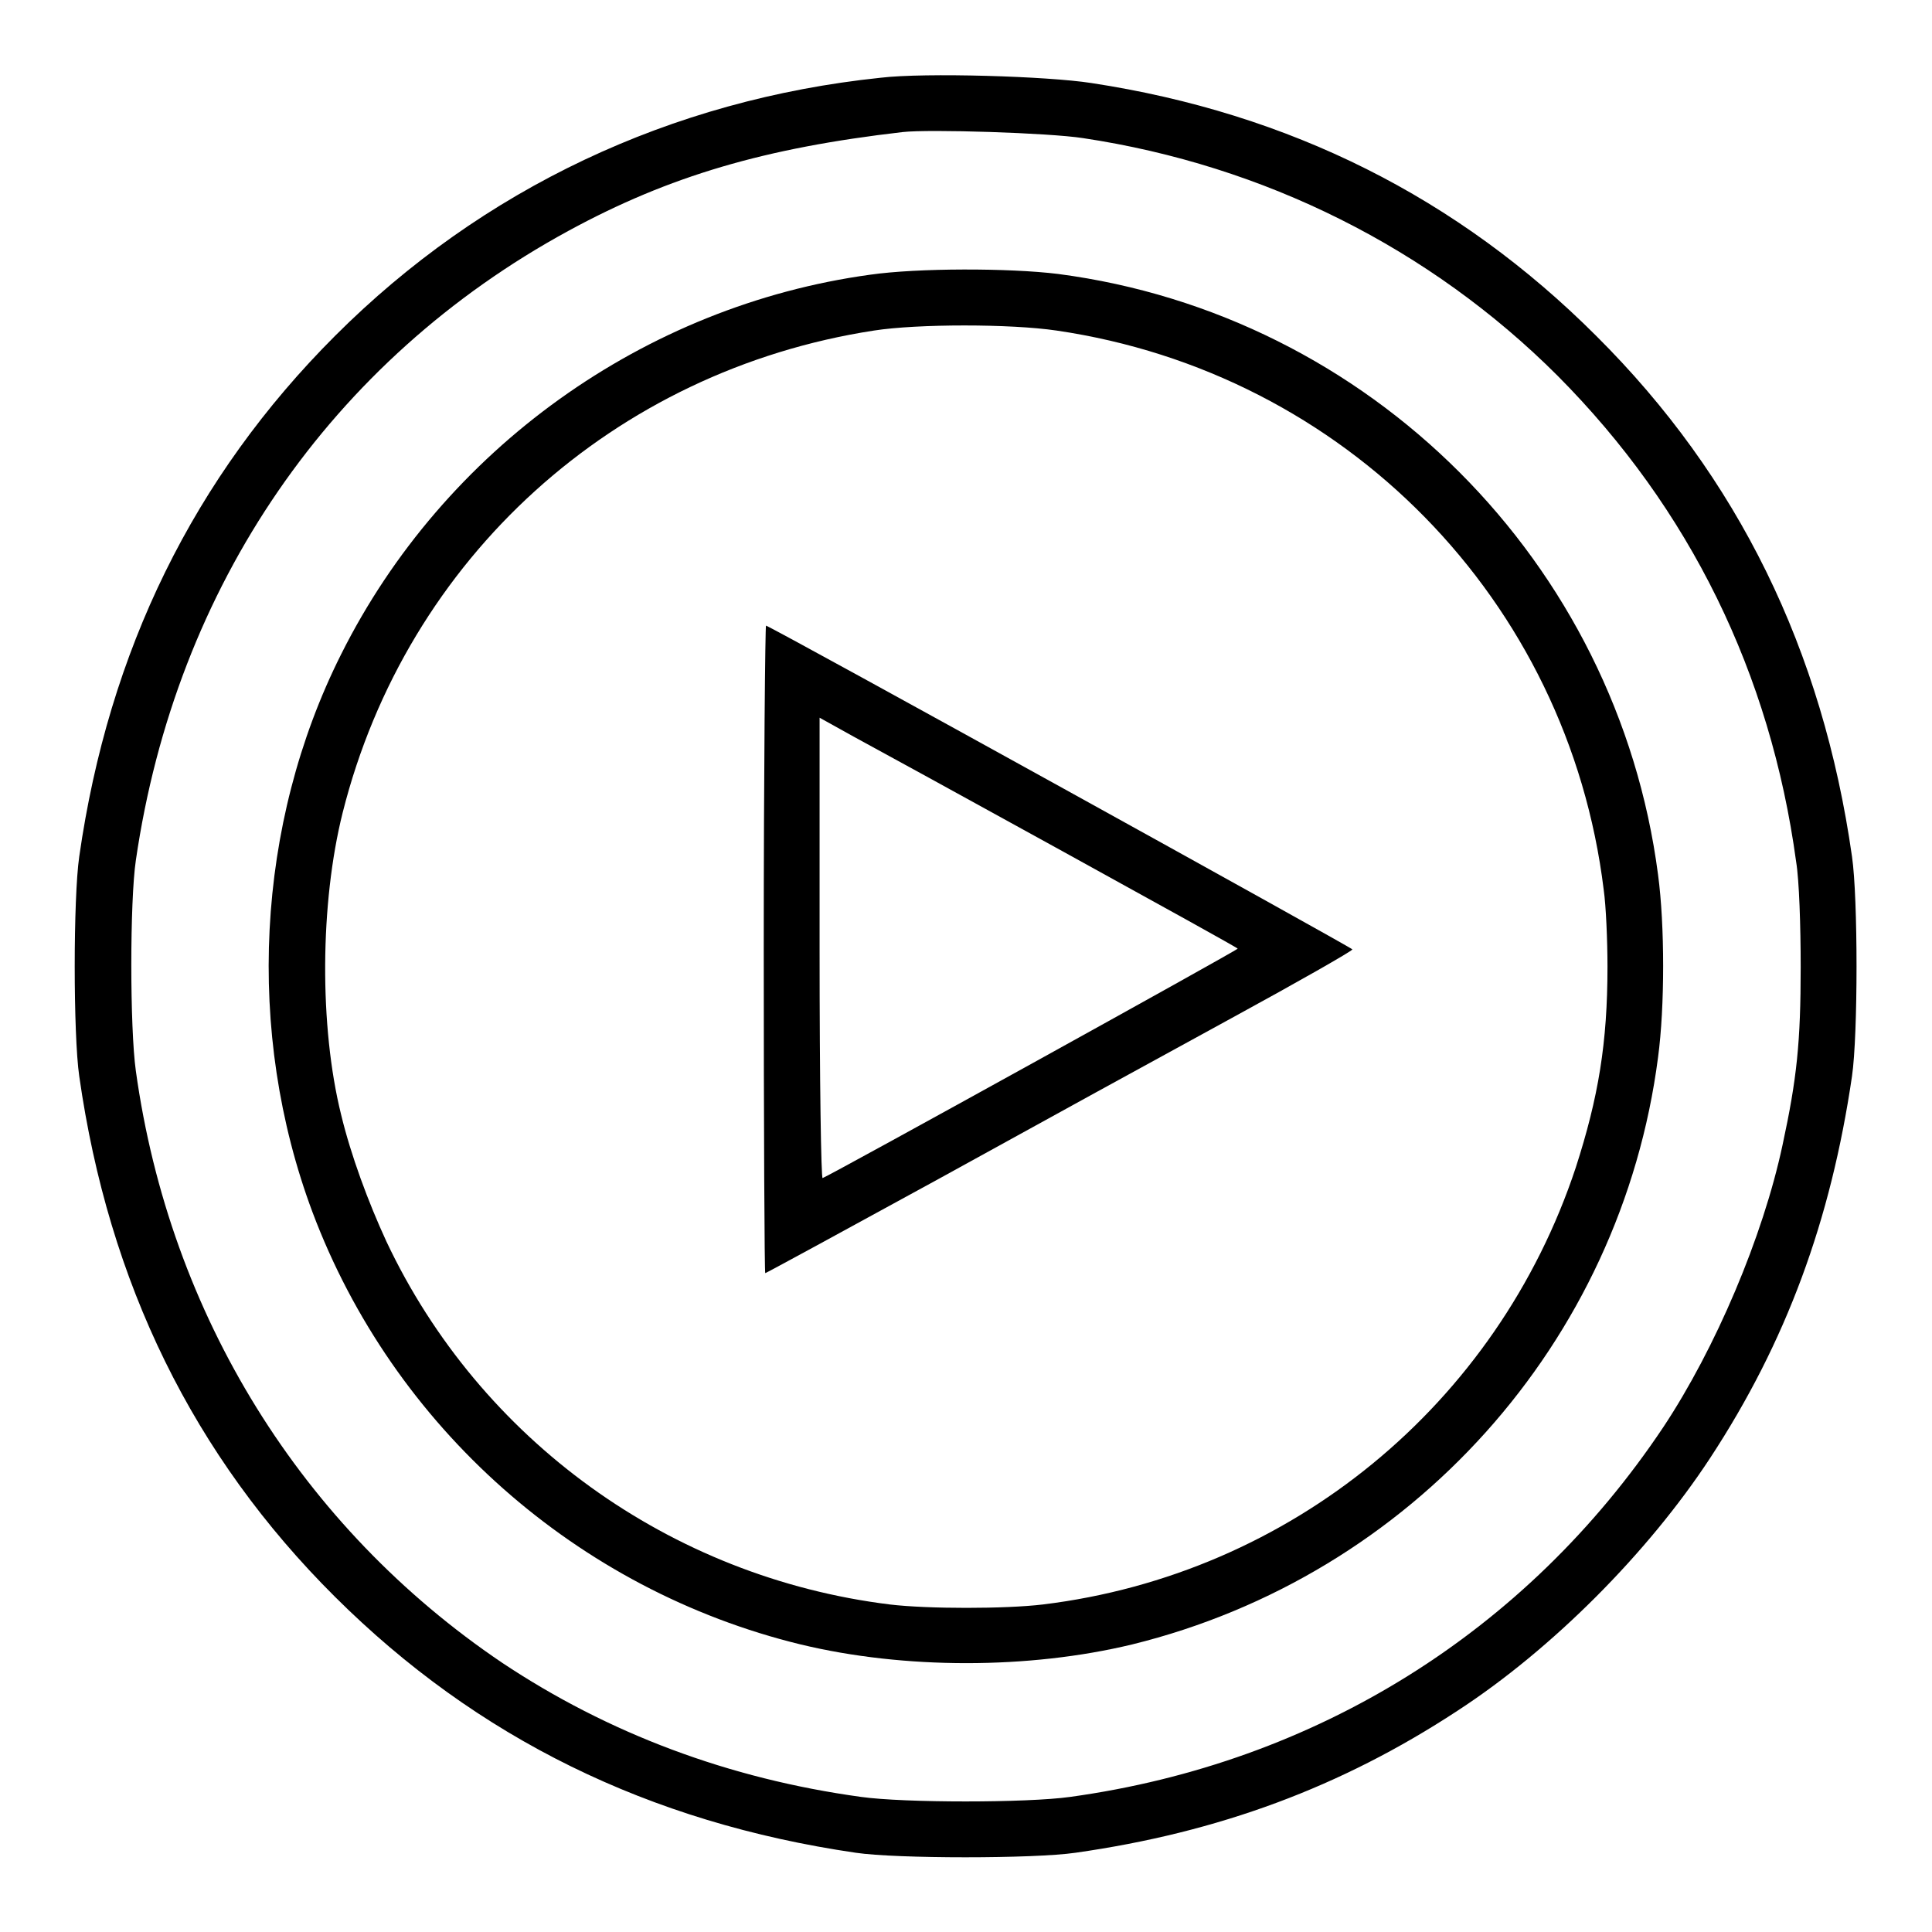 <?xml version="1.0" encoding="utf-8"?>
<!-- Svg Vector Icons : http://www.onlinewebfonts.com/icon -->
<!DOCTYPE svg PUBLIC "-//W3C//DTD SVG 1.1//EN" "http://www.w3.org/Graphics/SVG/1.1/DTD/svg11.dtd">
<svg version="1.1" xmlns="http://www.w3.org/2000/svg" xmlns:xlink="http://www.w3.org/1999/xlink" x="0px" y="0px" viewBox="0 0 256 256" enable-background="new 0 0 256 256" xml:space="preserve">
<g><g><g><path fill="#000000" d="M116.7,10.3C88.9,13.2,63.9,25,44.4,44.5c-18.7,18.7-30,41.7-33.9,69c-0.8,5.5-0.8,23.6,0,29.1c3.9,27.4,15.1,50.3,33.9,69c18.8,18.7,41.6,29.9,69,33.9c5.4,0.8,23.6,0.8,29.1,0c19-2.7,35.2-8.7,50.6-18.8c12.6-8.2,25.3-21,33.5-33.5c10.1-15.4,16-31.5,18.8-50.6c0.8-5.5,0.8-23.6,0-29.1c-3.9-27.4-15.1-50.3-33.9-69c-18.3-18.3-40.6-29.5-66.9-33.5C138.8,10.1,122.6,9.6,116.7,10.3z M143.5,18.3c24,3.6,46,14.6,62.9,31.5c17.5,17.6,28.2,39.4,31.6,64.4c0.4,2.4,0.6,8.5,0.6,13.9c0,10-0.5,14.8-2.4,23.6c-2.6,12.2-8.9,27-15.8,37.4c-18.1,27.1-46,44.5-78.6,49c-5.7,0.8-22,0.8-27.7,0c-17.5-2.4-33.5-8.4-47.6-17.8C40,202.4,22.5,174.3,18,141.9c-0.8-5.7-0.8-22.5,0-27.9c5.3-36.4,25.9-66.3,57.3-83.4c13.4-7.3,26.1-11,44.3-13.1C123.1,17.1,139,17.6,143.5,18.3z"/><path fill="#000000" d="M115.3,36.4c-29.9,4.1-56.5,23.1-70.1,50.3c-11.3,22.5-12.7,50.1-3.8,73.9c10.7,28.5,35.1,50.1,64.7,57.3c13.7,3.3,30.2,3.3,43.9,0c37-9.1,64.8-40,69.7-77.8c0.9-6.7,0.9-17.5,0-24.2c-5.4-41.4-38.2-74.2-79.5-79.6C133.7,35.5,121.6,35.5,115.3,36.4z M140,43.8c38.2,5.6,67.8,35.7,72.5,74.1c0.3,2.1,0.5,6.7,0.5,10.2c0,10.1-1.2,17.3-4.2,26.6c-10.4,31.4-37.8,53.9-70.6,57.9c-5,0.6-15.3,0.6-20.3,0c-29.1-3.6-54.3-21.8-66.7-48.1c-2.4-5.2-4.7-11.4-6-16.8c-2.9-11.7-2.8-28,0.2-40c8.5-33.8,36-58.6,70.4-63.9C121.6,42.9,133.9,42.9,140,43.8z"/><path fill="#000000" d="M101.2,125.7c0,23.6,0.1,43,0.2,43c0.1,0,10.4-5.6,23-12.5c12.5-6.9,30-16.5,38.8-21.3c8.8-4.8,16-8.9,16-9.1c0-0.2-76.3-42.4-77.7-42.9C101.4,82.8,101.2,102,101.2,125.7z M140.8,112.8c12.7,7,23.2,12.8,23.2,12.9c0,0.2-53.9,30-55,30.4c-0.2,0.1-0.4-12.7-0.4-30.4V95.1l4.5,2.5C115.7,99,128.1,105.8,140.8,112.8z"/></g></g></g>
</svg>